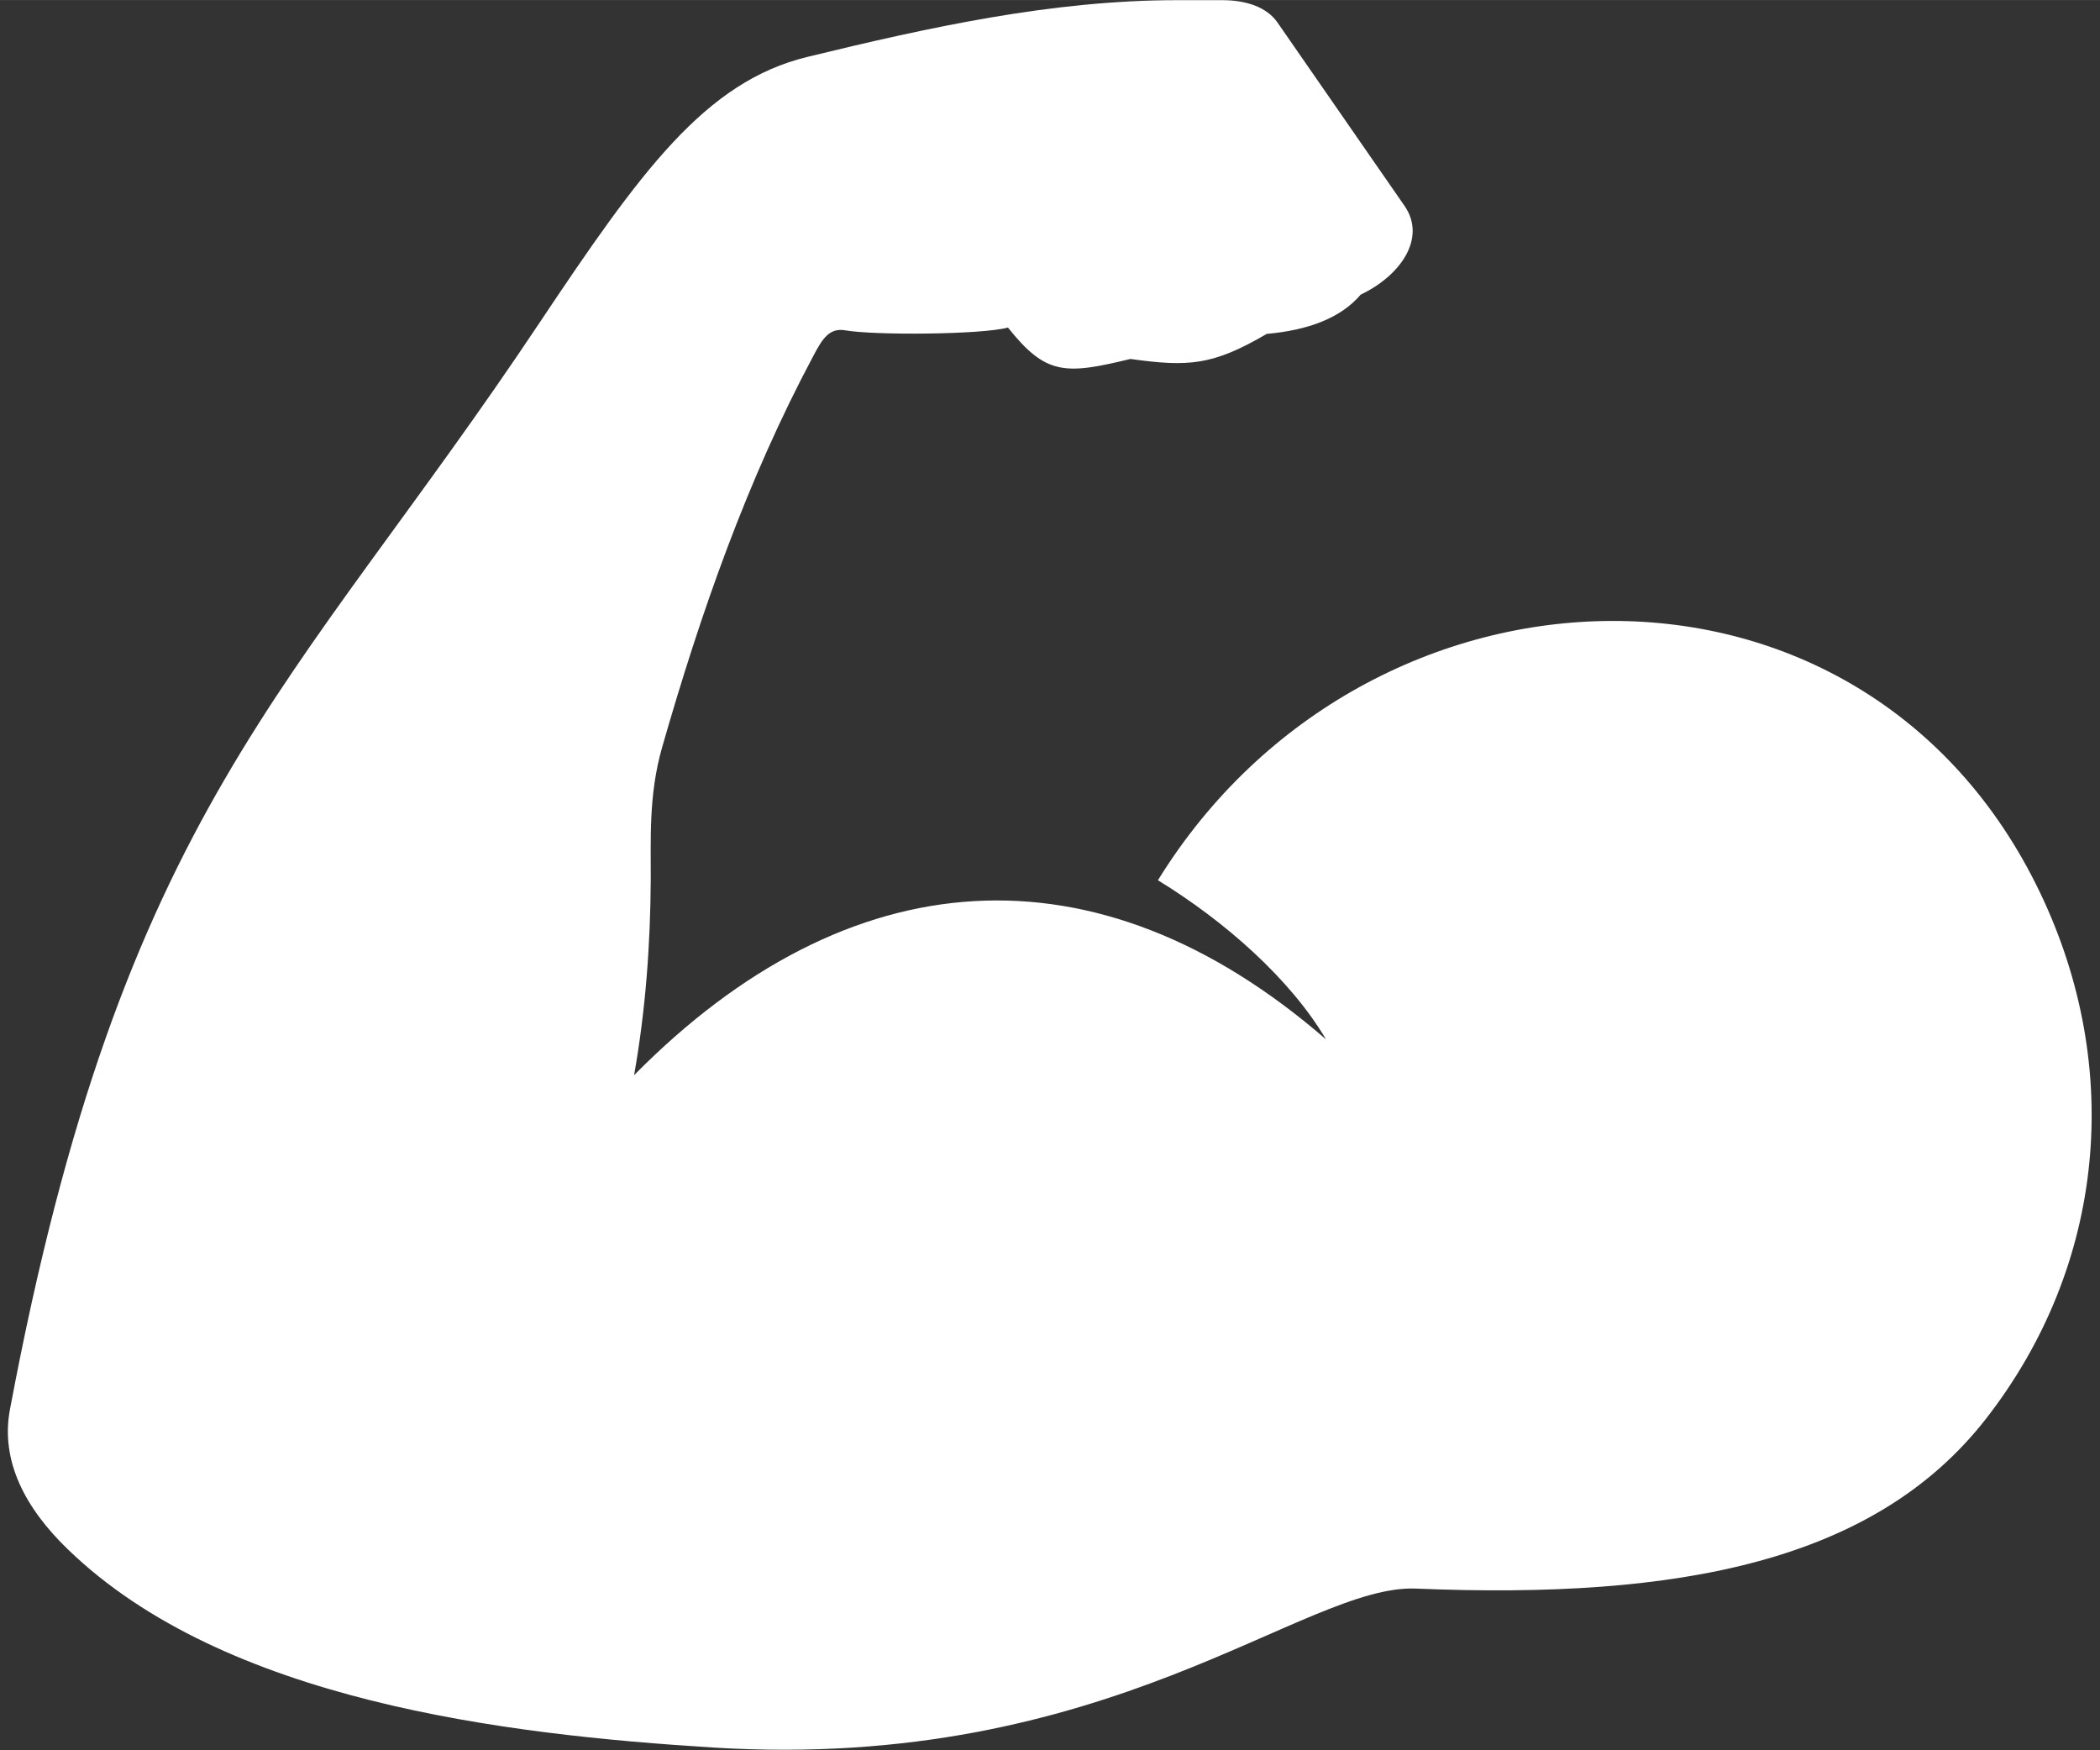 <svg viewBox="0,0,256,213.325" height="40" width="48" xmlns:xlink="http://www.w3.org/1999/xlink" xmlns="http://www.w3.org/2000/svg" version="1.1"><rect x="0" y="0" width="256" height="213.325" fill="#333333" stroke="none"/><defs><clipPath id="clip-1"><rect fill-rule="nonzero" fill="none" id="clip0_6063_1059" height="40" width="47.639" y="0" x="0"></rect></clipPath></defs><g style="mix-blend-mode: normal" text-anchor="none" font-size="none" font-weight="none" font-family="none" stroke-dashoffset="0" stroke-dasharray="" stroke-miterlimit="10" stroke-linejoin="miter" stroke-linecap="butt" stroke-width="1" stroke="none" fill-rule="none" fill="none"><g transform="translate(0.962,-0.004) scale(5.333,5.333)"><g clip-path="url(#clip-1)"><path fill-rule="evenodd" fill="#ffffff" d="M32.188,36.307c-2.574,-0.108 -6.998,4.194 -16.057,3.633c-4.792,-0.297 -11.18,-1.067 -14.757,-4.527c-0.979,-0.943 -1.548,-2.025 -1.327,-3.2c2.578,-13.73 6.476,-16.397 12.091,-24.815c2.318,-3.469 3.793,-5.53 6.143,-6.099c2.787,-0.678 5.598,-1.295 8.437,-1.295h1.043c0.529,0 1.006,0.148 1.259,0.509l2.907,4.195c0.505,0.734 -0.092,1.592 -1.003,2.025c-0.457,0.537 -1.203,0.814 -2.149,0.898c-1.235,0.722 -1.784,0.758 -3.116,0.573c-1.488,0.361 -1.929,0.377 -2.799,-0.718c-0.598,0.164 -3.06,0.18 -3.717,0.064c-0.365,-0.064 -0.525,0.192 -0.73,0.581c-1.512,2.831 -2.579,5.879 -3.461,8.959c-0.309,1.083 -0.253,2.109 -0.257,2.996c-0.008,1.496 -0.116,2.991 -0.381,4.487c4.896,-4.957 10.559,-5.378 15.816,-0.818c-0.814,-1.379 -2.314,-2.703 -3.842,-3.637c4.792,-7.764 16.141,-8.136 20.167,0.289c1.913,3.998 1.488,8.514 -1.235,12.014c-2.538,3.26 -6.99,4.138 -13.033,3.886z"></path></g></g></g></svg>